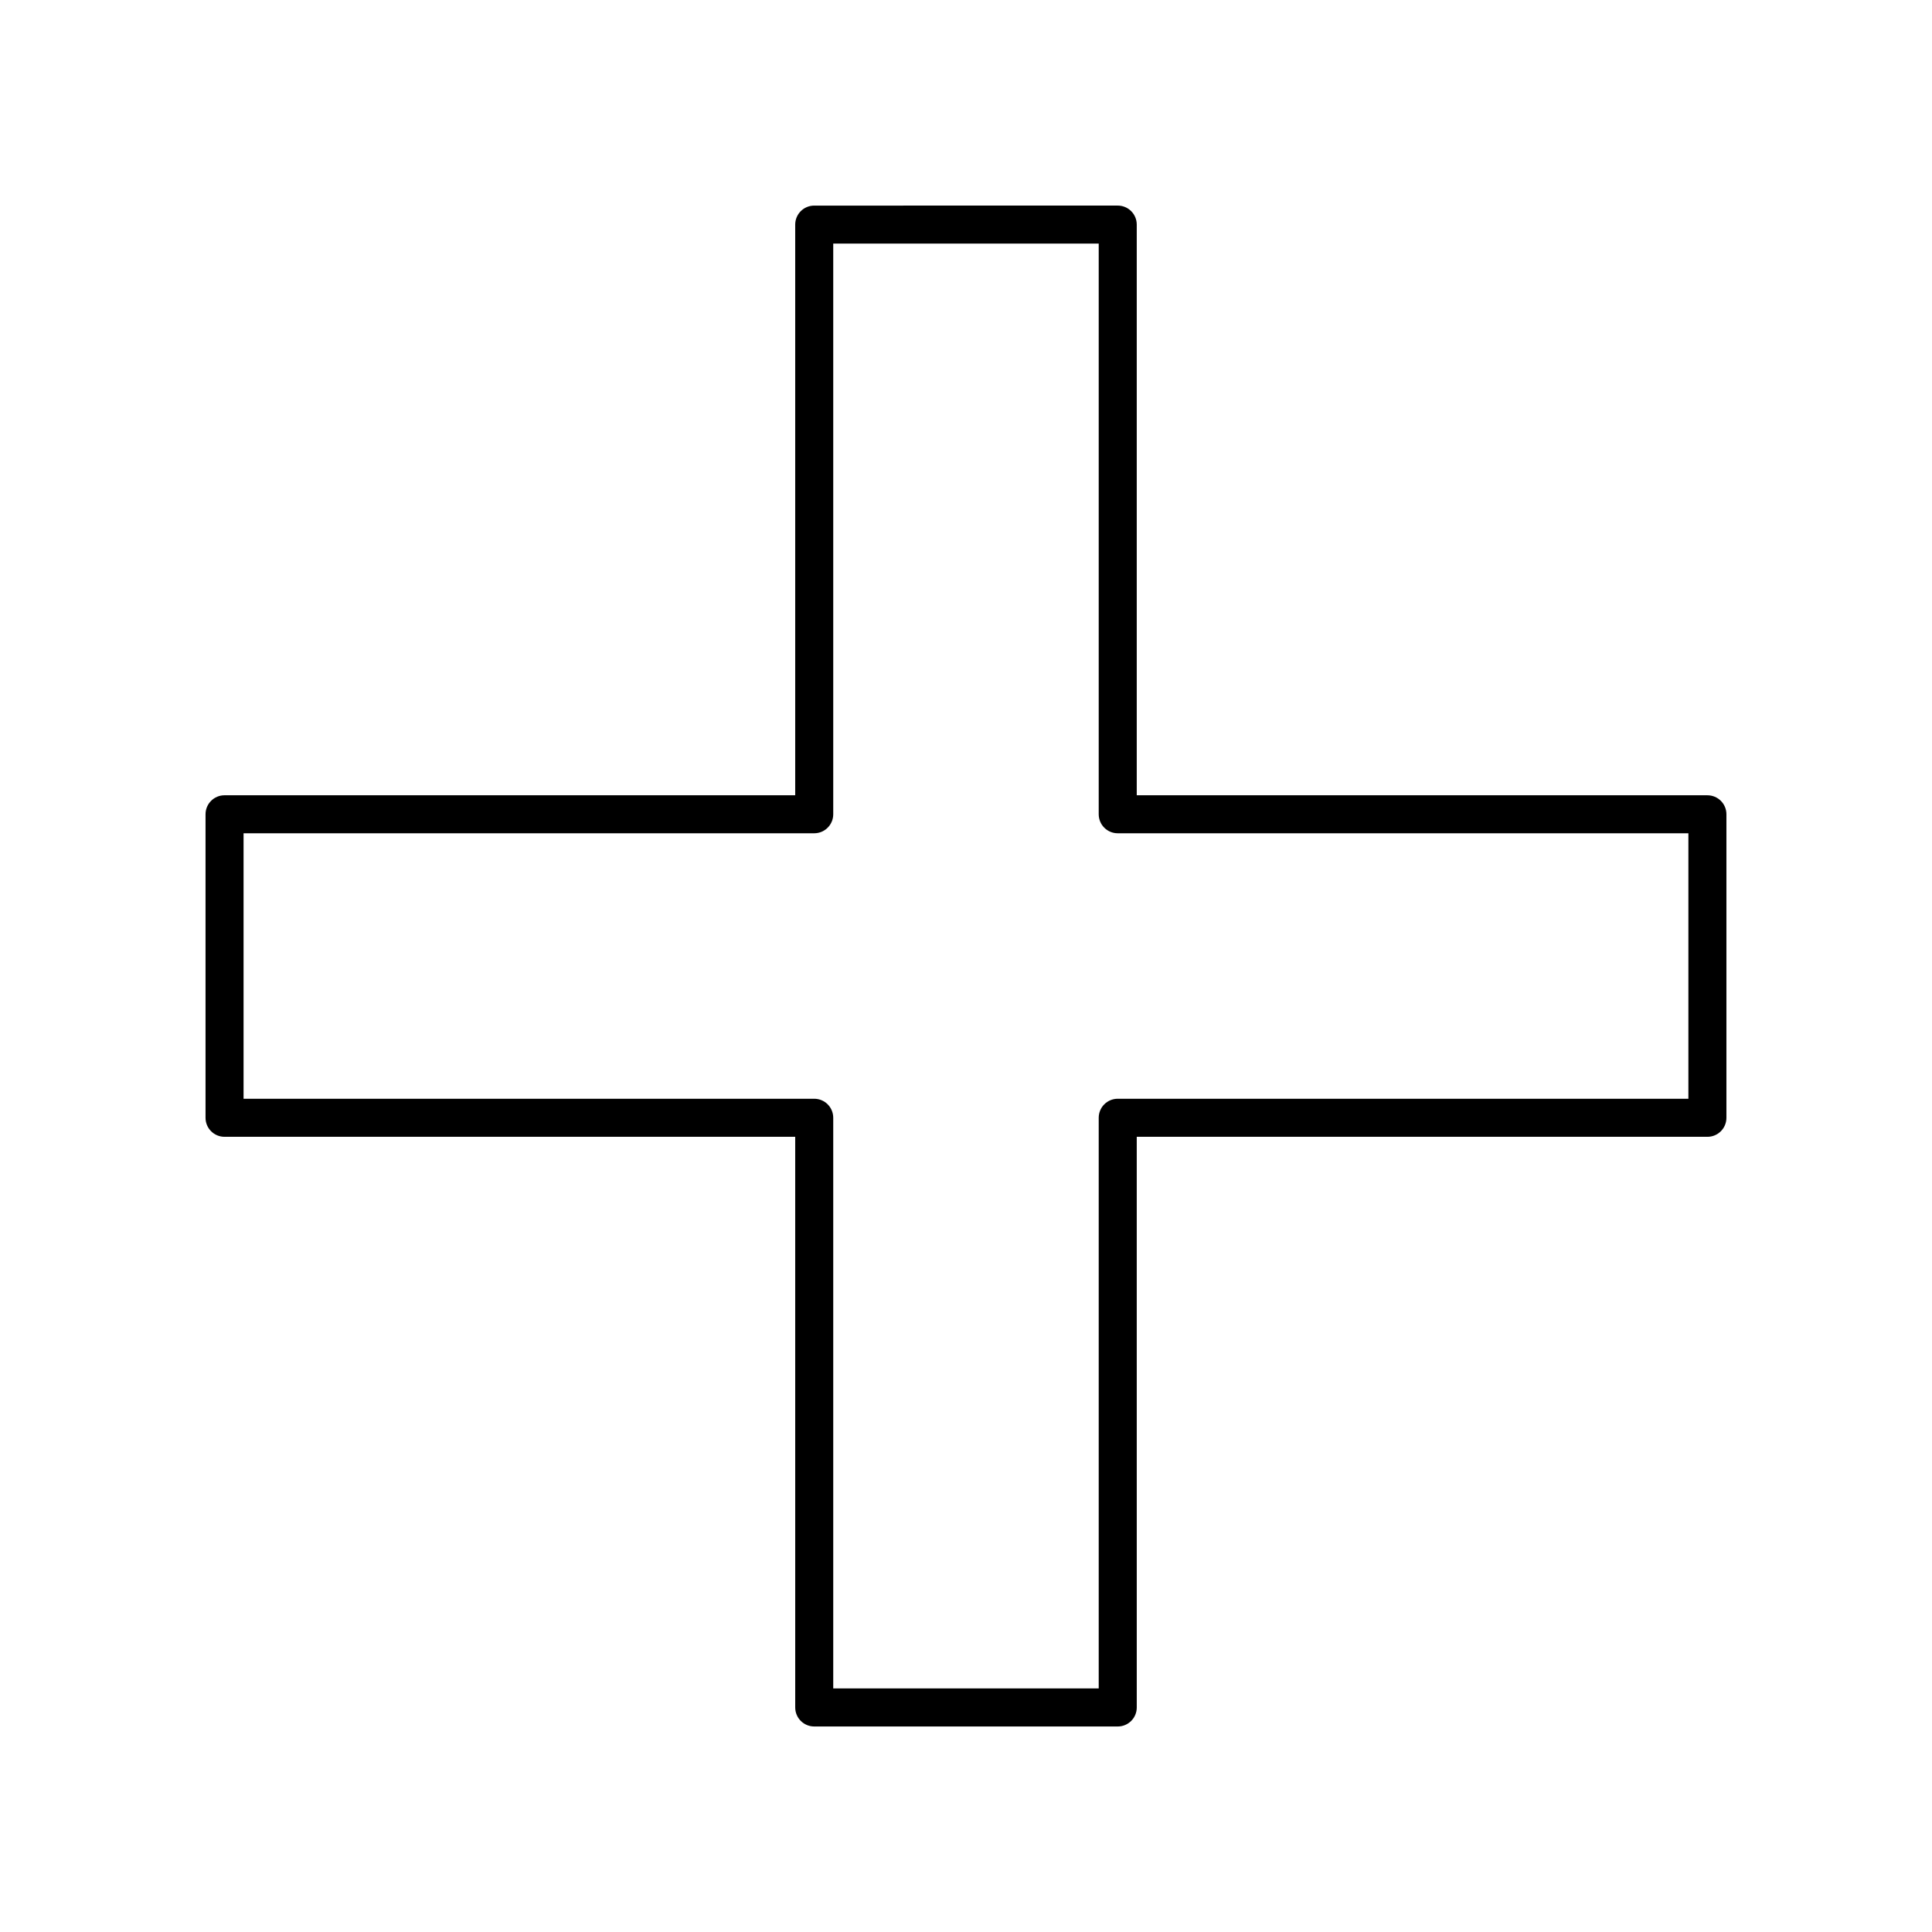 <?xml version="1.0" encoding="UTF-8"?>
<!-- Uploaded to: ICON Repo, www.svgrepo.com, Generator: ICON Repo Mixer Tools -->
<svg fill="#000000" width="800px" height="800px" version="1.1" viewBox="144 144 512 512" xmlns="http://www.w3.org/2000/svg">
 <path d="m596.48 354.75h-151.23v-151.23c0-2.785-2.254-5.039-5.039-5.039l-80.434 0.004c-2.785 0-5.039 2.254-5.039 5.039v151.23h-151.23c-2.785 0-5.039 2.254-5.039 5.039v80.434c0 2.785 2.254 5.039 5.039 5.039h151.23l0.004 151.23c0 2.785 2.254 5.039 5.039 5.039h80.434c2.785 0 5.039-2.254 5.039-5.039l-0.004-151.23h151.23c2.785 0 5.039-2.254 5.039-5.039v-80.434c0-2.785-2.254-5.035-5.039-5.035zm-5.039 80.43h-151.23c-2.785 0-5.039 2.254-5.039 5.039v151.23h-70.355v-151.23c0-2.785-2.254-5.039-5.039-5.039h-151.23v-70.355h151.23c2.785 0 5.039-2.254 5.039-5.039v-151.23h70.355v151.23c0 2.785 2.254 5.039 5.039 5.039h151.23z"/>
</svg>